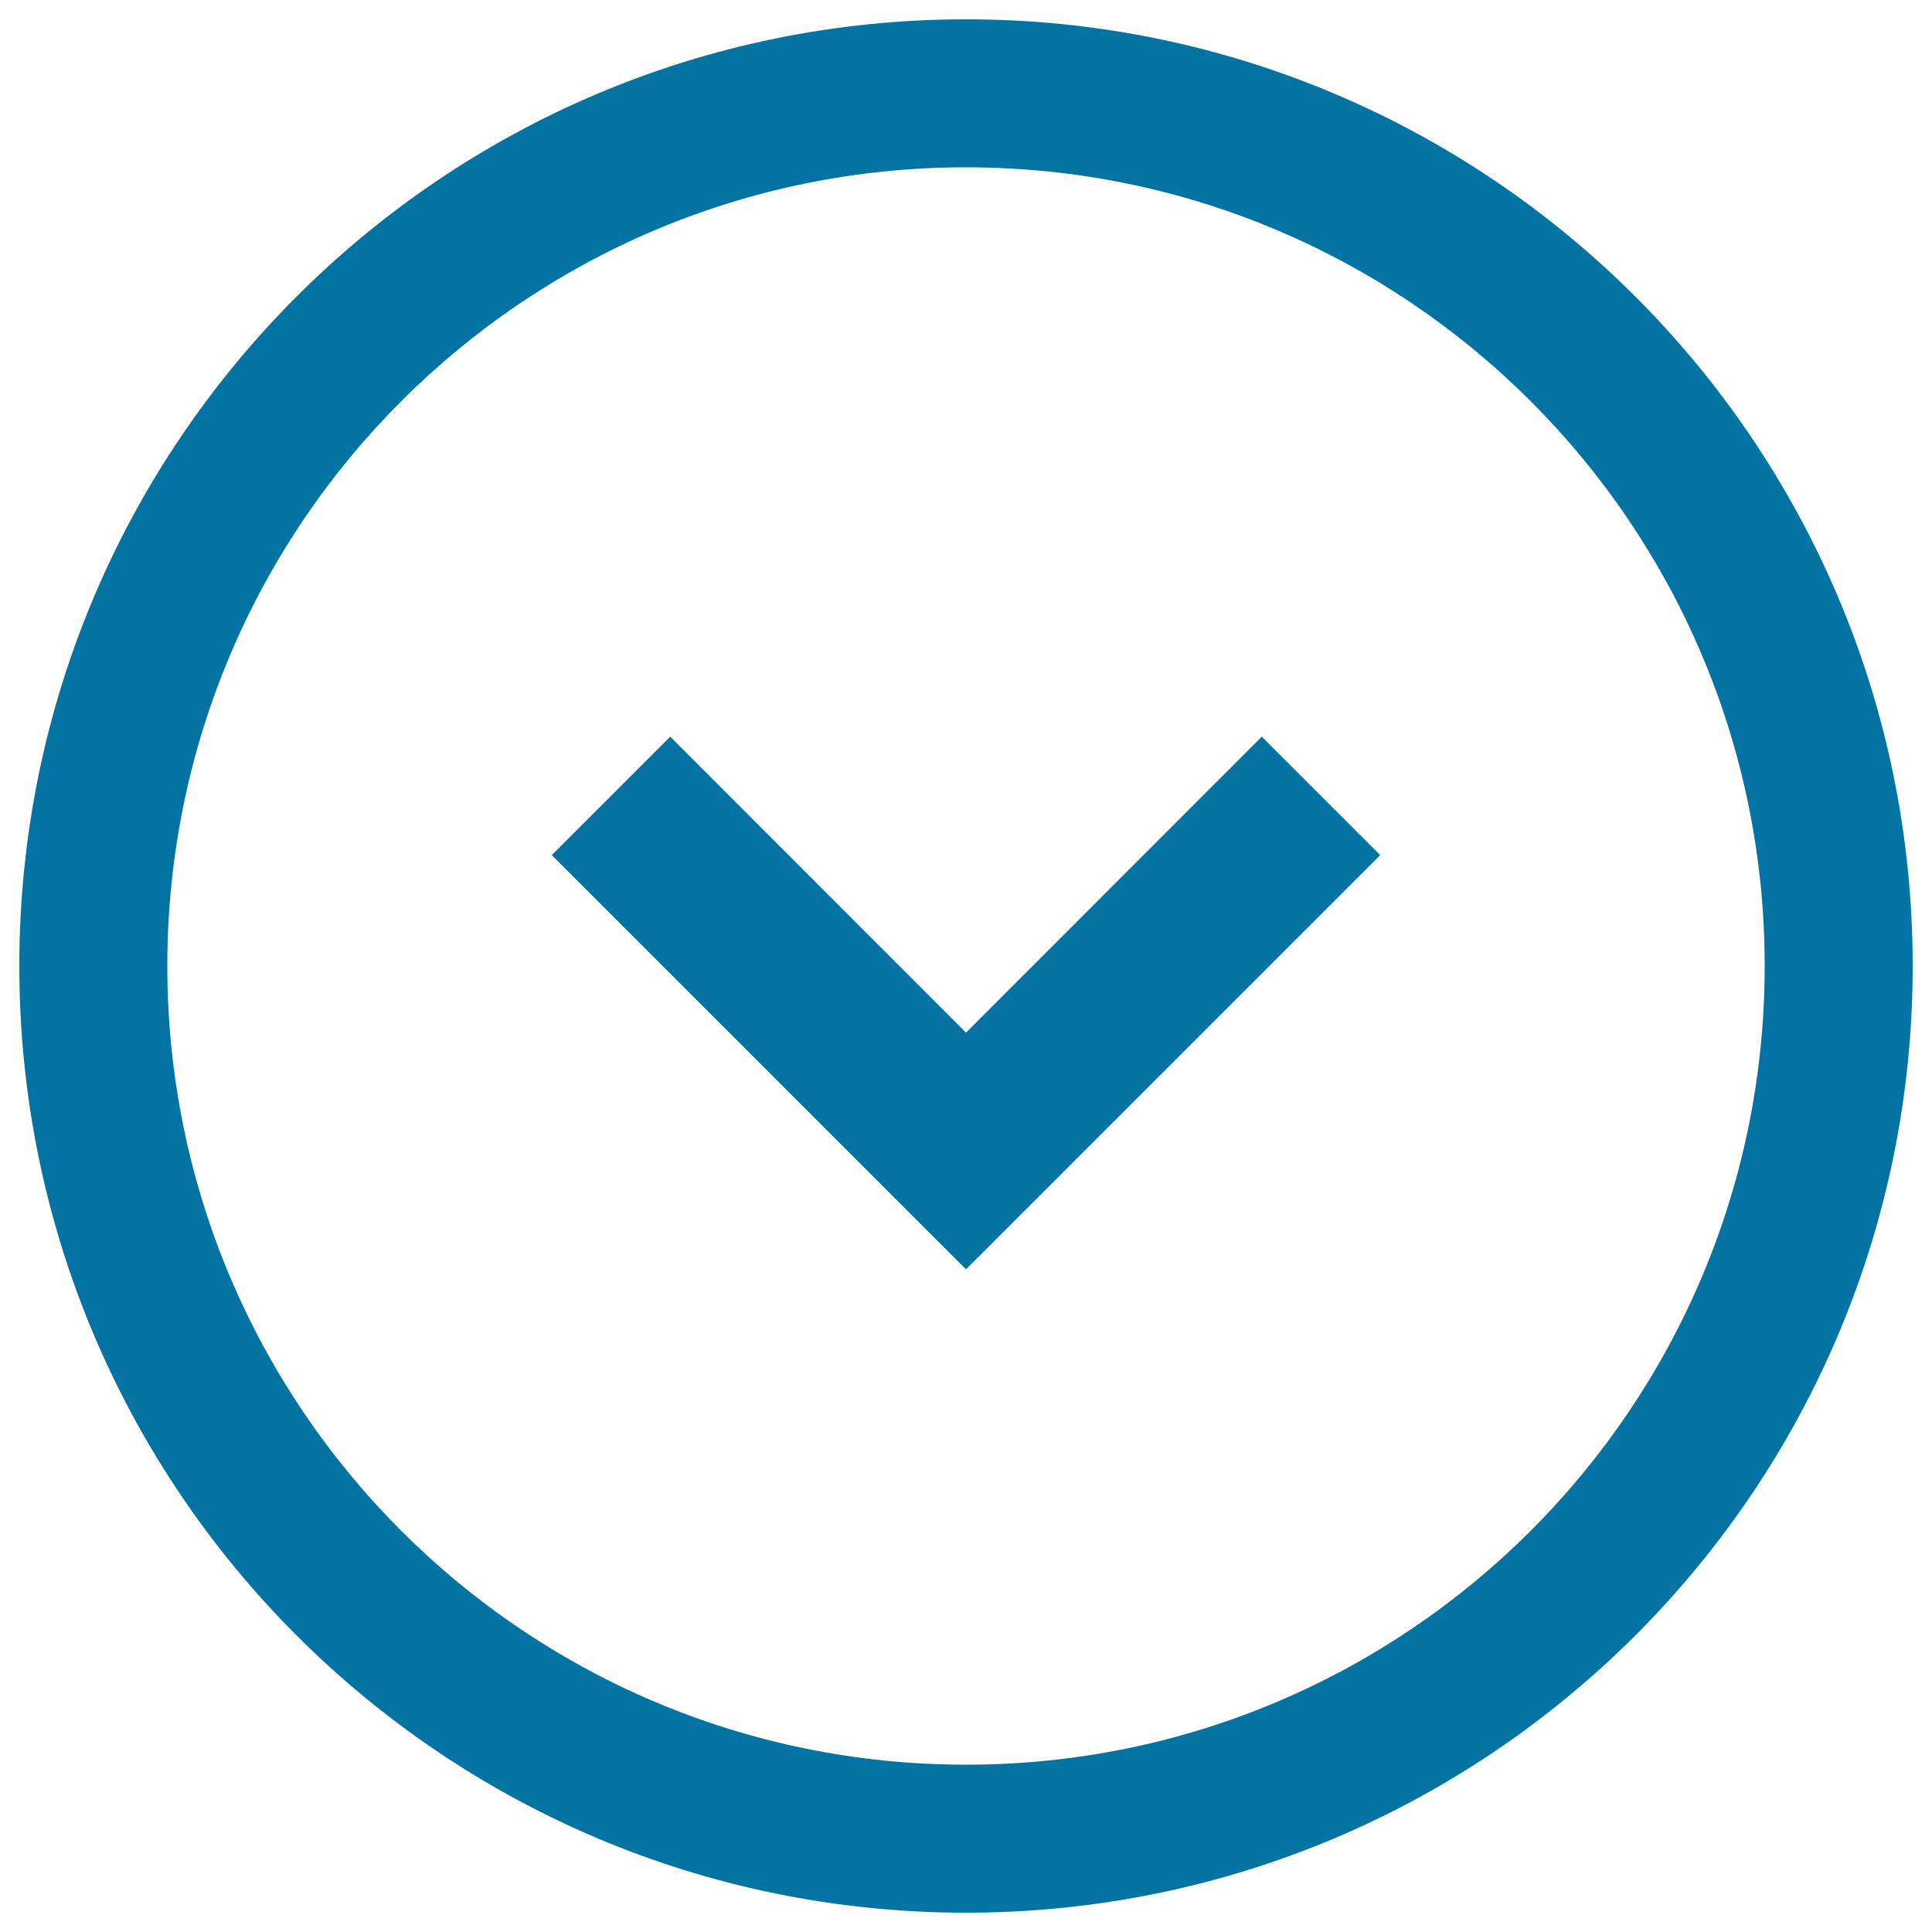 <svg xmlns="http://www.w3.org/2000/svg" viewBox="0 0 1000 1000" style="fill:#0273a2">
<title>Caret down in circular shape SVG icon</title>
<path d="M10,500c0,270.6,219.3,490,490,490c270.6,0,490-219.4,490-490c0-270.6-219.4-490-490-490C229.3,10,10,229.4,10,500z M913.4,500c0,228.3-185.1,413.4-413.4,413.4C271.6,913.4,86.6,728.3,86.6,500S271.6,86.6,500,86.6C728.3,86.6,913.4,271.7,913.4,500z M285.6,442.6L500,657l214.4-214.4l-61.3-61.3L500,534.5L346.9,381.3L285.6,442.6z"/>
</svg>